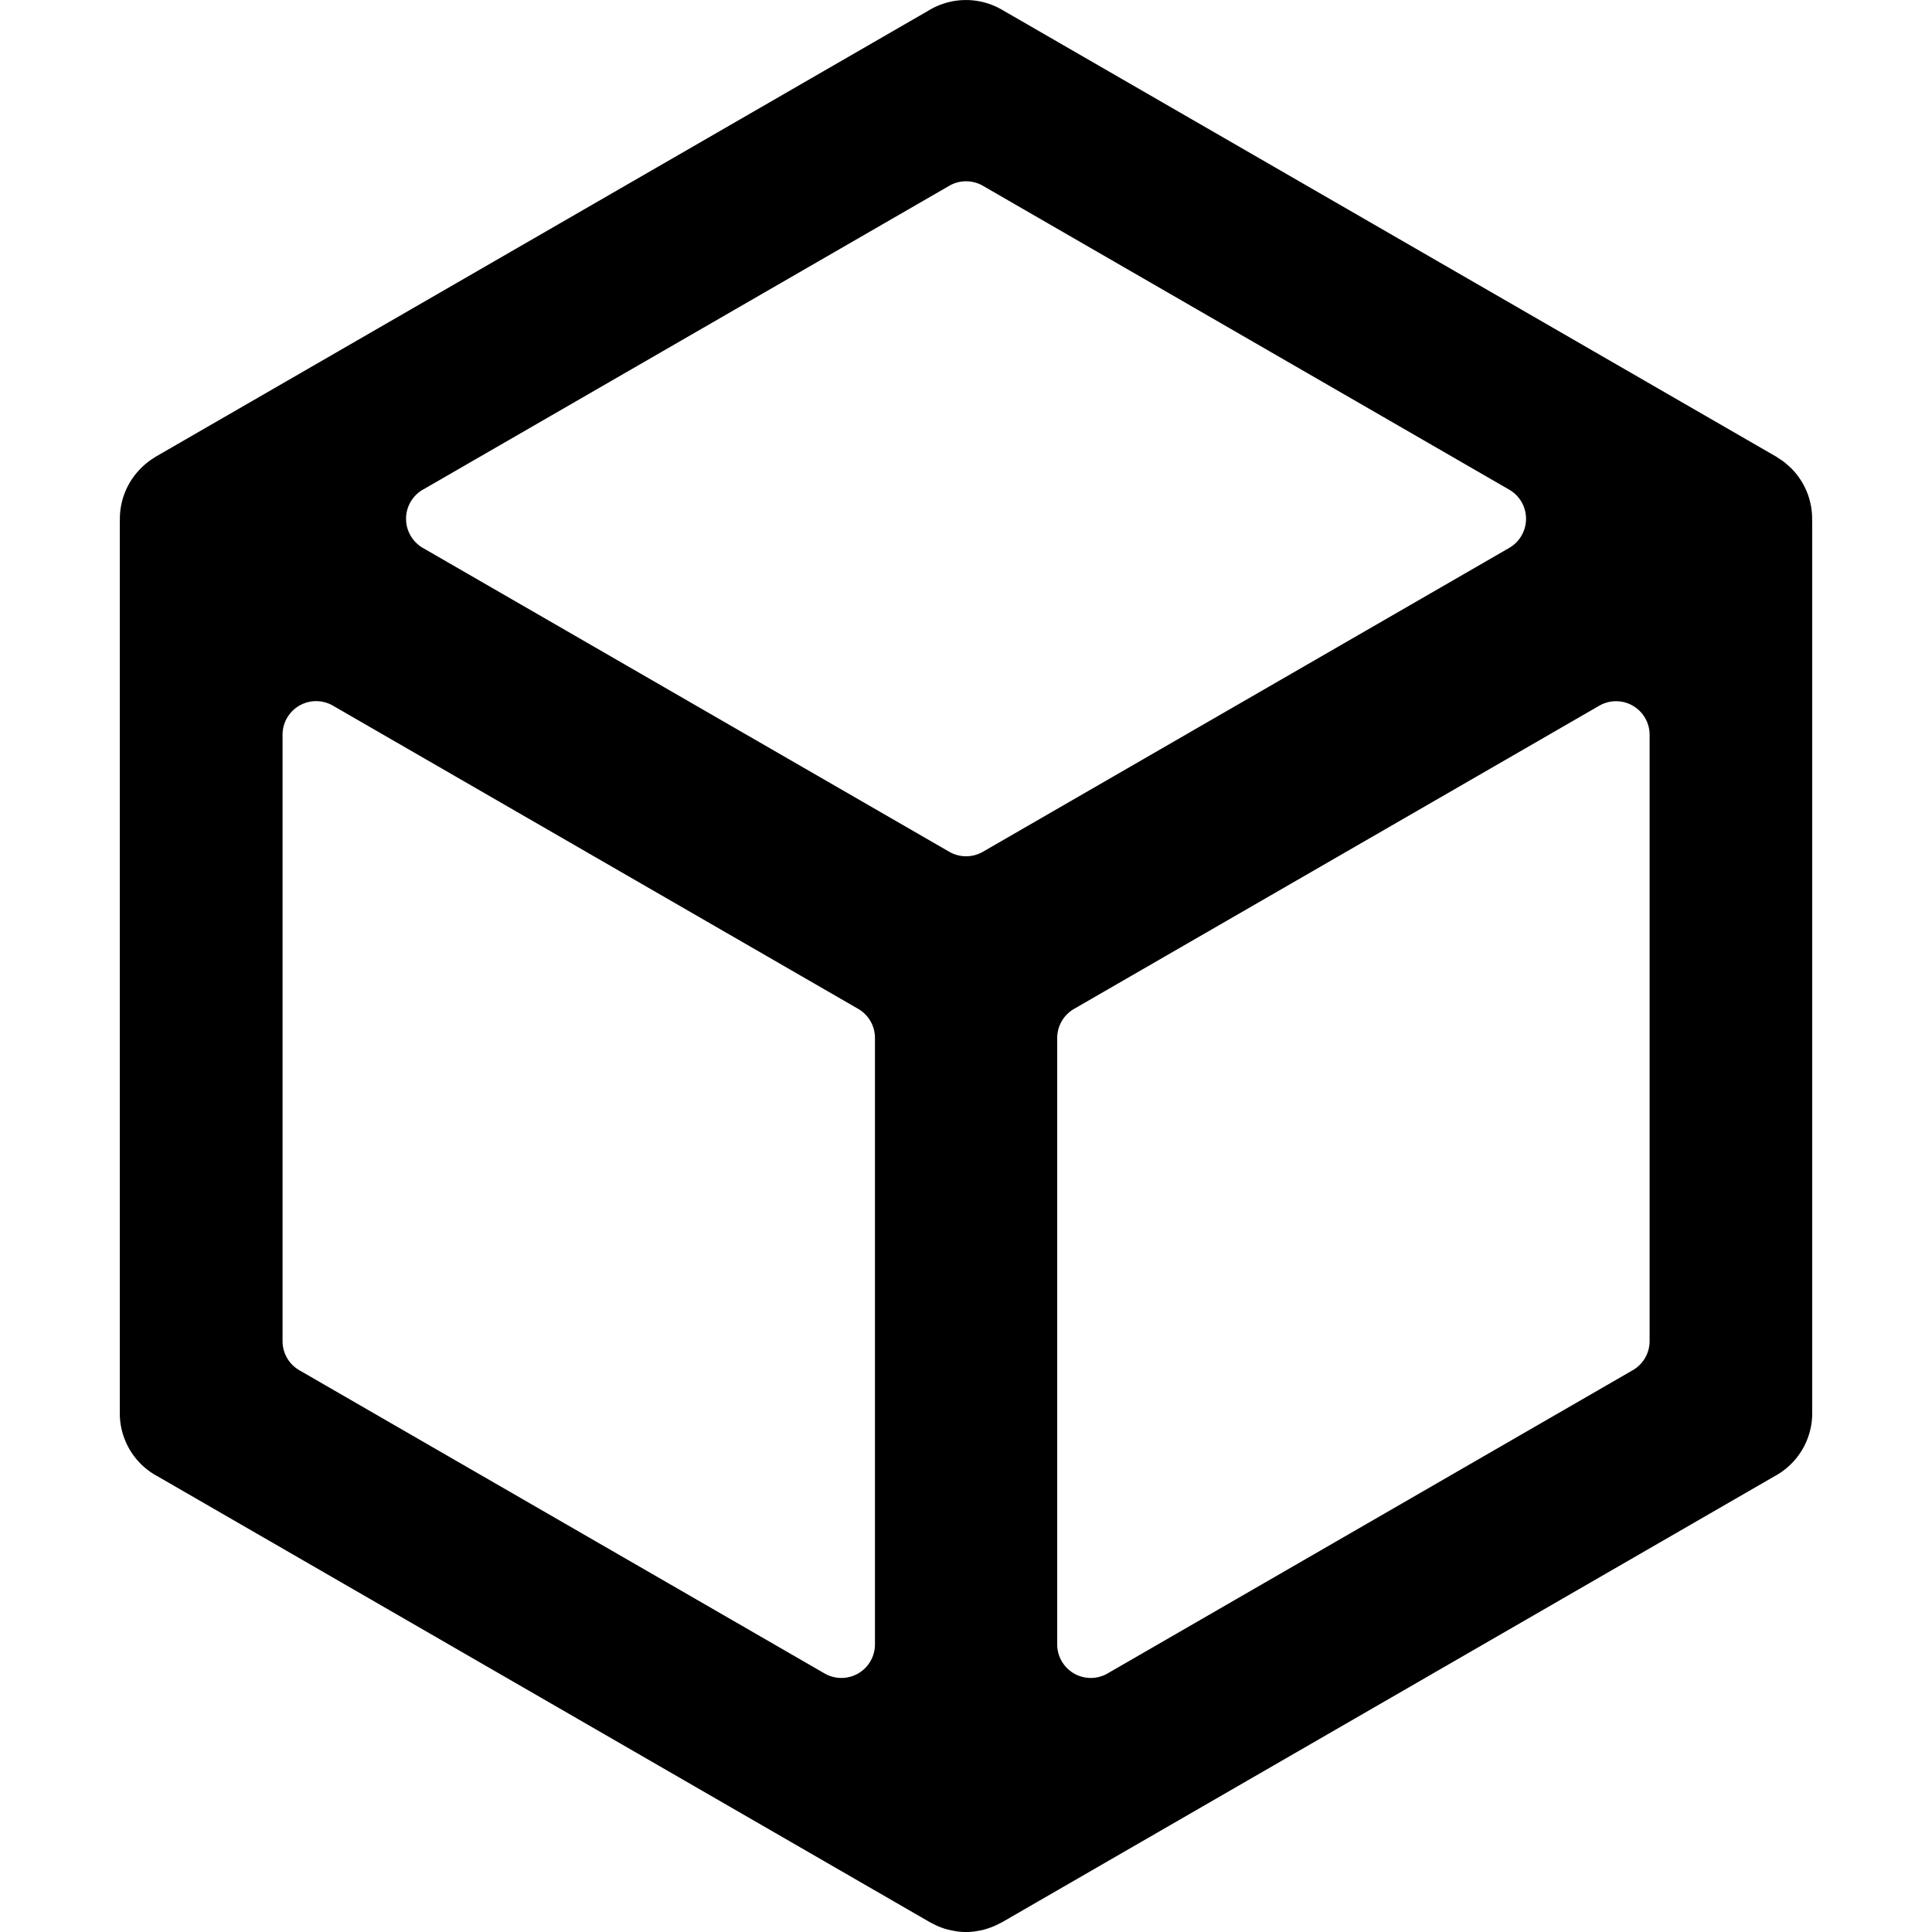 <svg xmlns="http://www.w3.org/2000/svg" viewBox="0 0 24 24"><path d="m22.51 6.457.001-.013a.888.888 0 0 0-.271-.638l-.027-.024c-.019-.016-.037-.033-.057-.048-.02-.015-.04-.028-.06-.04l-.029-.02-9.61-5.547a.891.891 0 0 0-.922.004L1.933 5.674l-.03.02-.023.014-.02.015a.877.877 0 0 0-.147.134l-.003.003a.887.887 0 0 0-.221.584v.014l-.001.027v11.07c0 .328.18.63.469.784l9.599 5.542.023.011a.875.875 0 0 0 .166.07l.04.01a.88.88 0 0 0 .072.015c.012.002.023.005.035.006a.835.835 0 0 0 .216 0c.012-.001.023-.004.035-.006a.9.9 0 0 0 .072-.014l.04-.012a.895.895 0 0 0 .064-.022.913.913 0 0 0 .102-.047l.023-.011 9.599-5.542a.889.889 0 0 0 .469-.784V6.478l-.001-.021zM5.255 6.082l6.537-3.774a.418.418 0 0 1 .418 0l6.537 3.774a.418.418 0 0 1 0 .725l-6.537 3.774a.418.418 0 0 1-.418 0L5.254 6.807a.418.418 0 0 1 0-.725zm5.614 14.345a.417.417 0 0 1-.626.361l-6.524-3.766a.417.417 0 0 1-.209-.361V9.127a.417.417 0 0 1 .626-.361l6.524 3.766a.417.417 0 0 1 .209.362v7.532zm9.623-3.766a.417.417 0 0 1-.209.36l-6.524 3.767a.417.417 0 0 1-.626-.36v-7.533c0-.15.08-.287.209-.362l6.524-3.766a.417.417 0 0 1 .626.36v7.534z"/></svg>